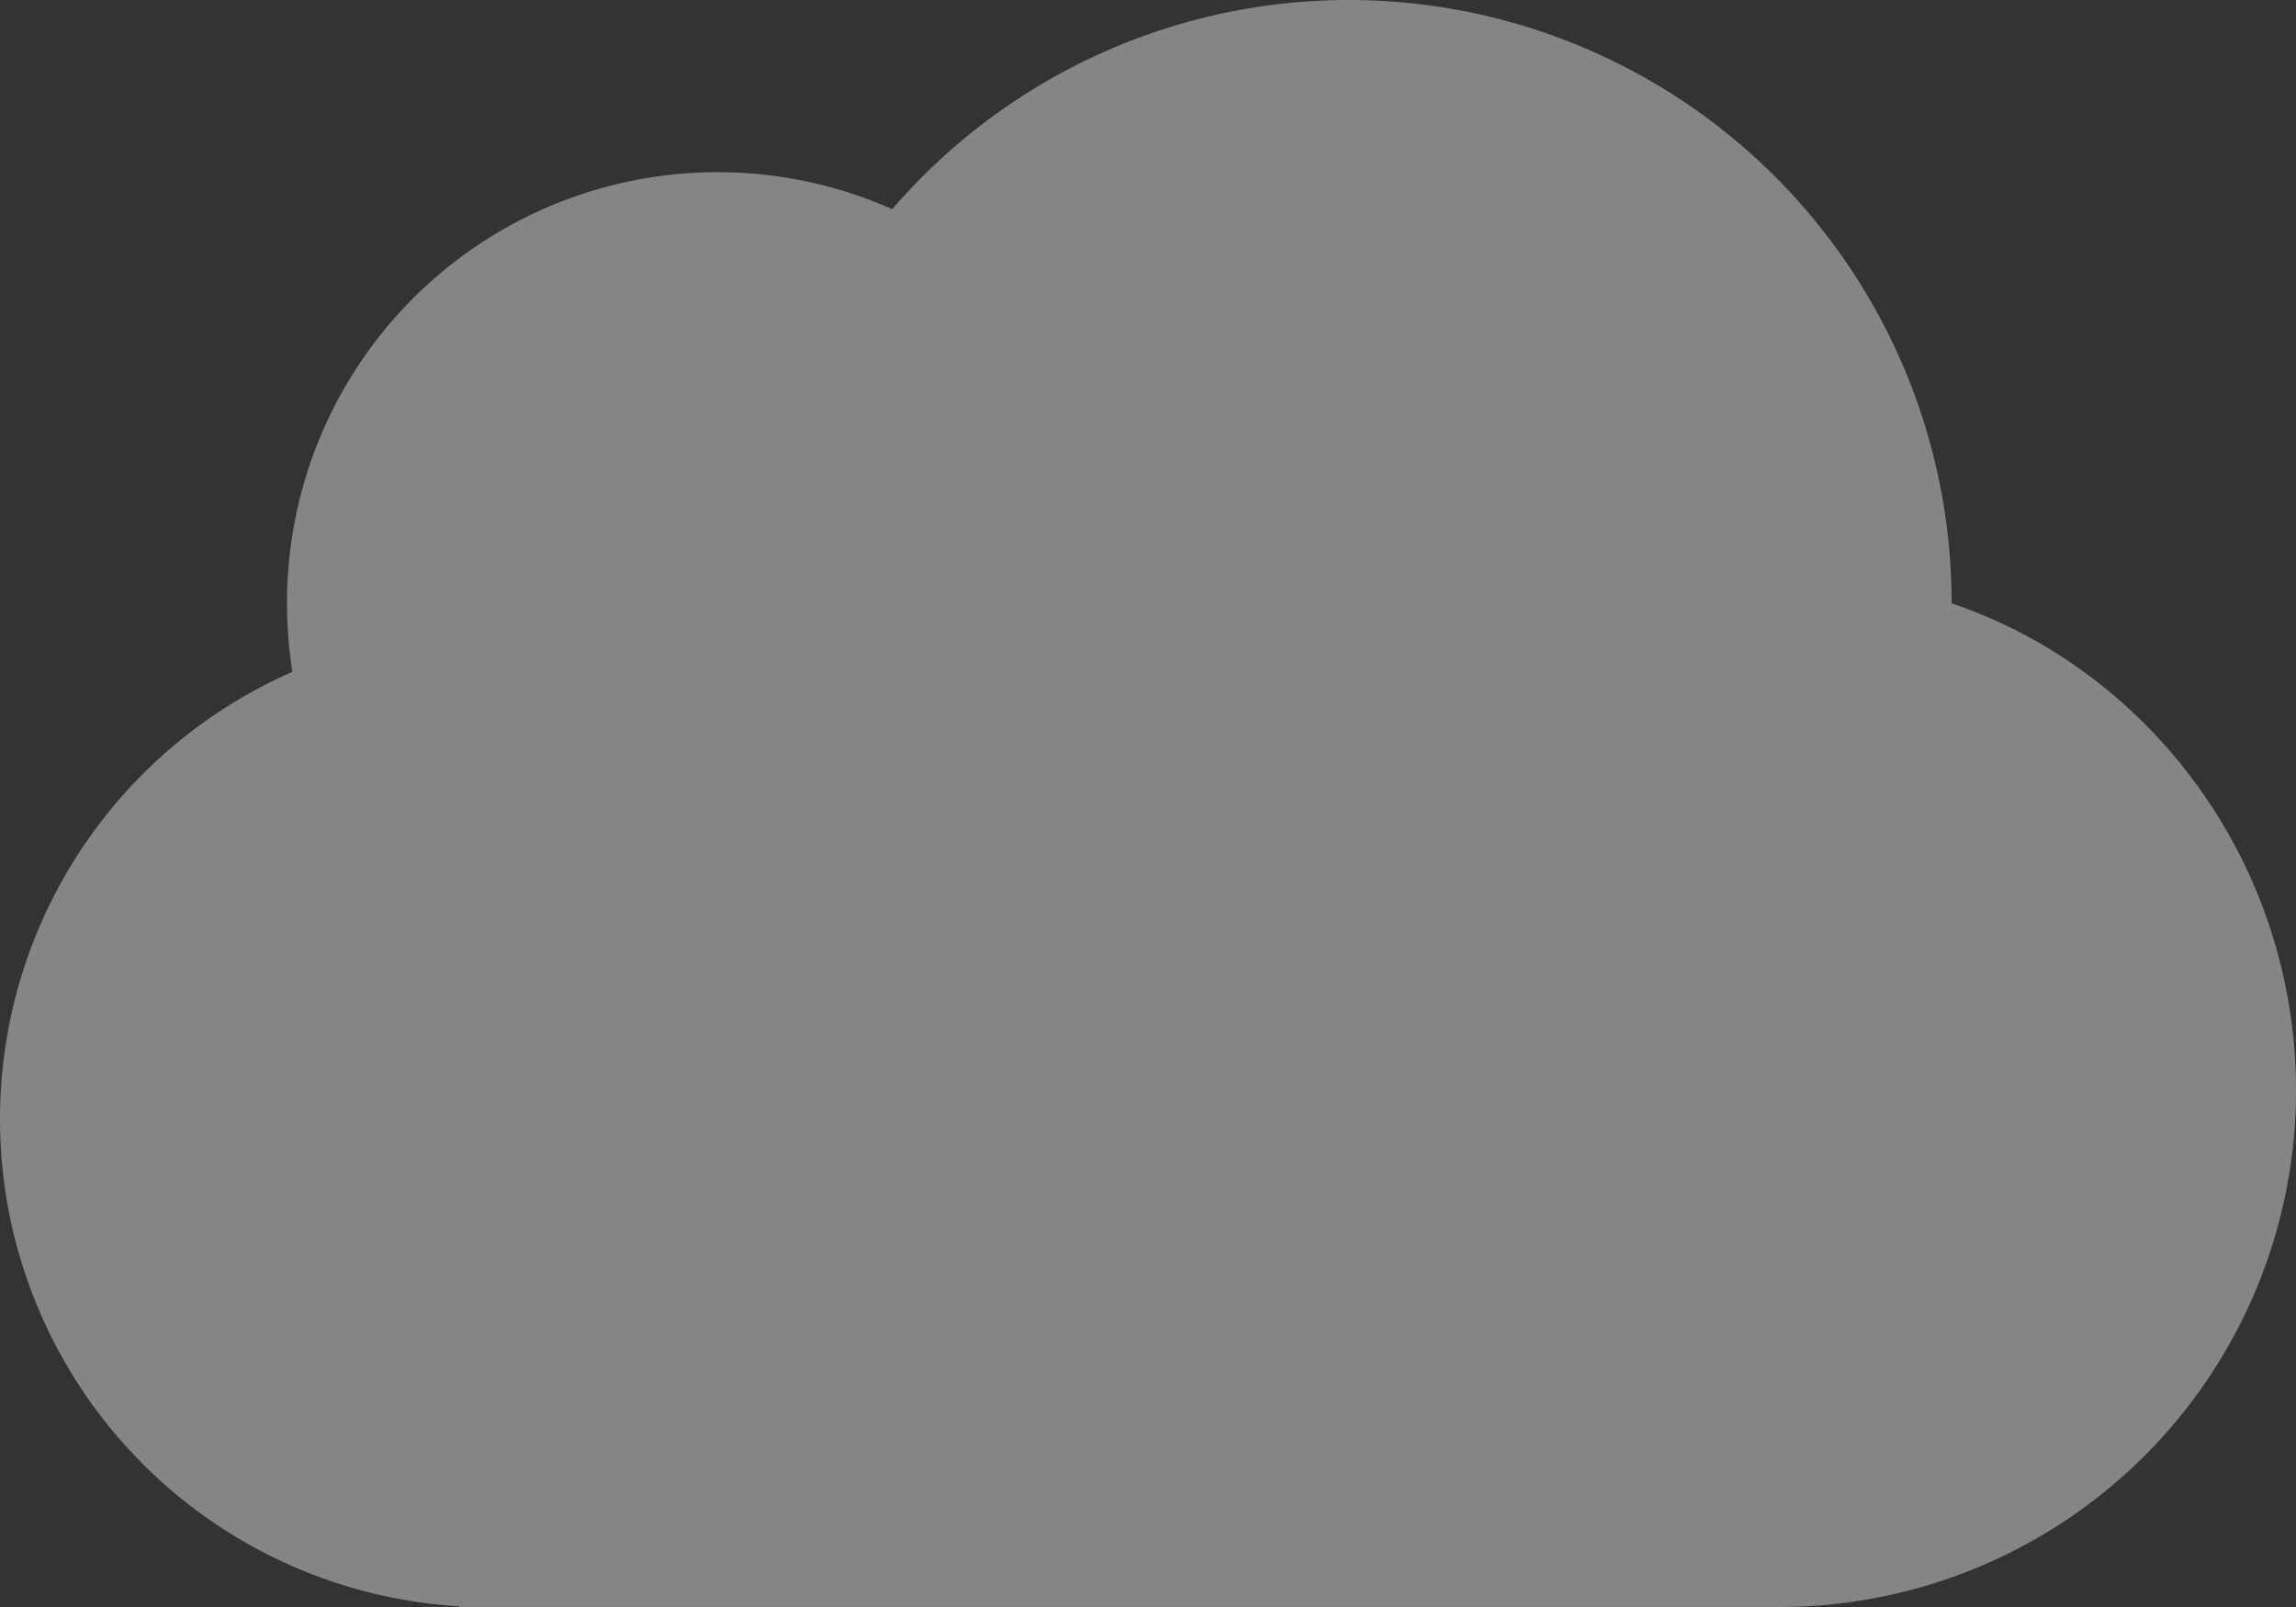 <svg xmlns="http://www.w3.org/2000/svg" xmlns:xlink="http://www.w3.org/1999/xlink" width="646.213" height="452.343" viewBox="0 0 646.213 452.343">
  <rect x="0" y="0" width="646.213" height="452.343" fill="#333333" stroke="none"/>
  <defs>
    <clipPath id="clip-path">
      <rect id="Rectangle_197" data-name="Rectangle 197" width="646.213" height="452.343" fill="none"/>
    </clipPath>
  </defs>
  <g id="Group_1047" data-name="Group 1047" opacity="0.4">
    <g id="Group_1045" data-name="Group 1045" clip-path="url(#clip-path)">
      <path id="Path_6" data-name="Path 6" d="M82.295,189.12a123.951,123.951,0,0,1-1.519-19.489A121.2,121.2,0,0,1,251.116,58.873,169.669,169.669,0,0,1,549.283,169.631v.2c56.475,19.082,96.93,73.811,96.93,137.114a145.415,145.415,0,0,1-145.4,145.4H129.245v-.2A137.4,137.4,0,0,1,82.295,189.12" fill="#fff"/>
    </g>
  </g>
</svg>
